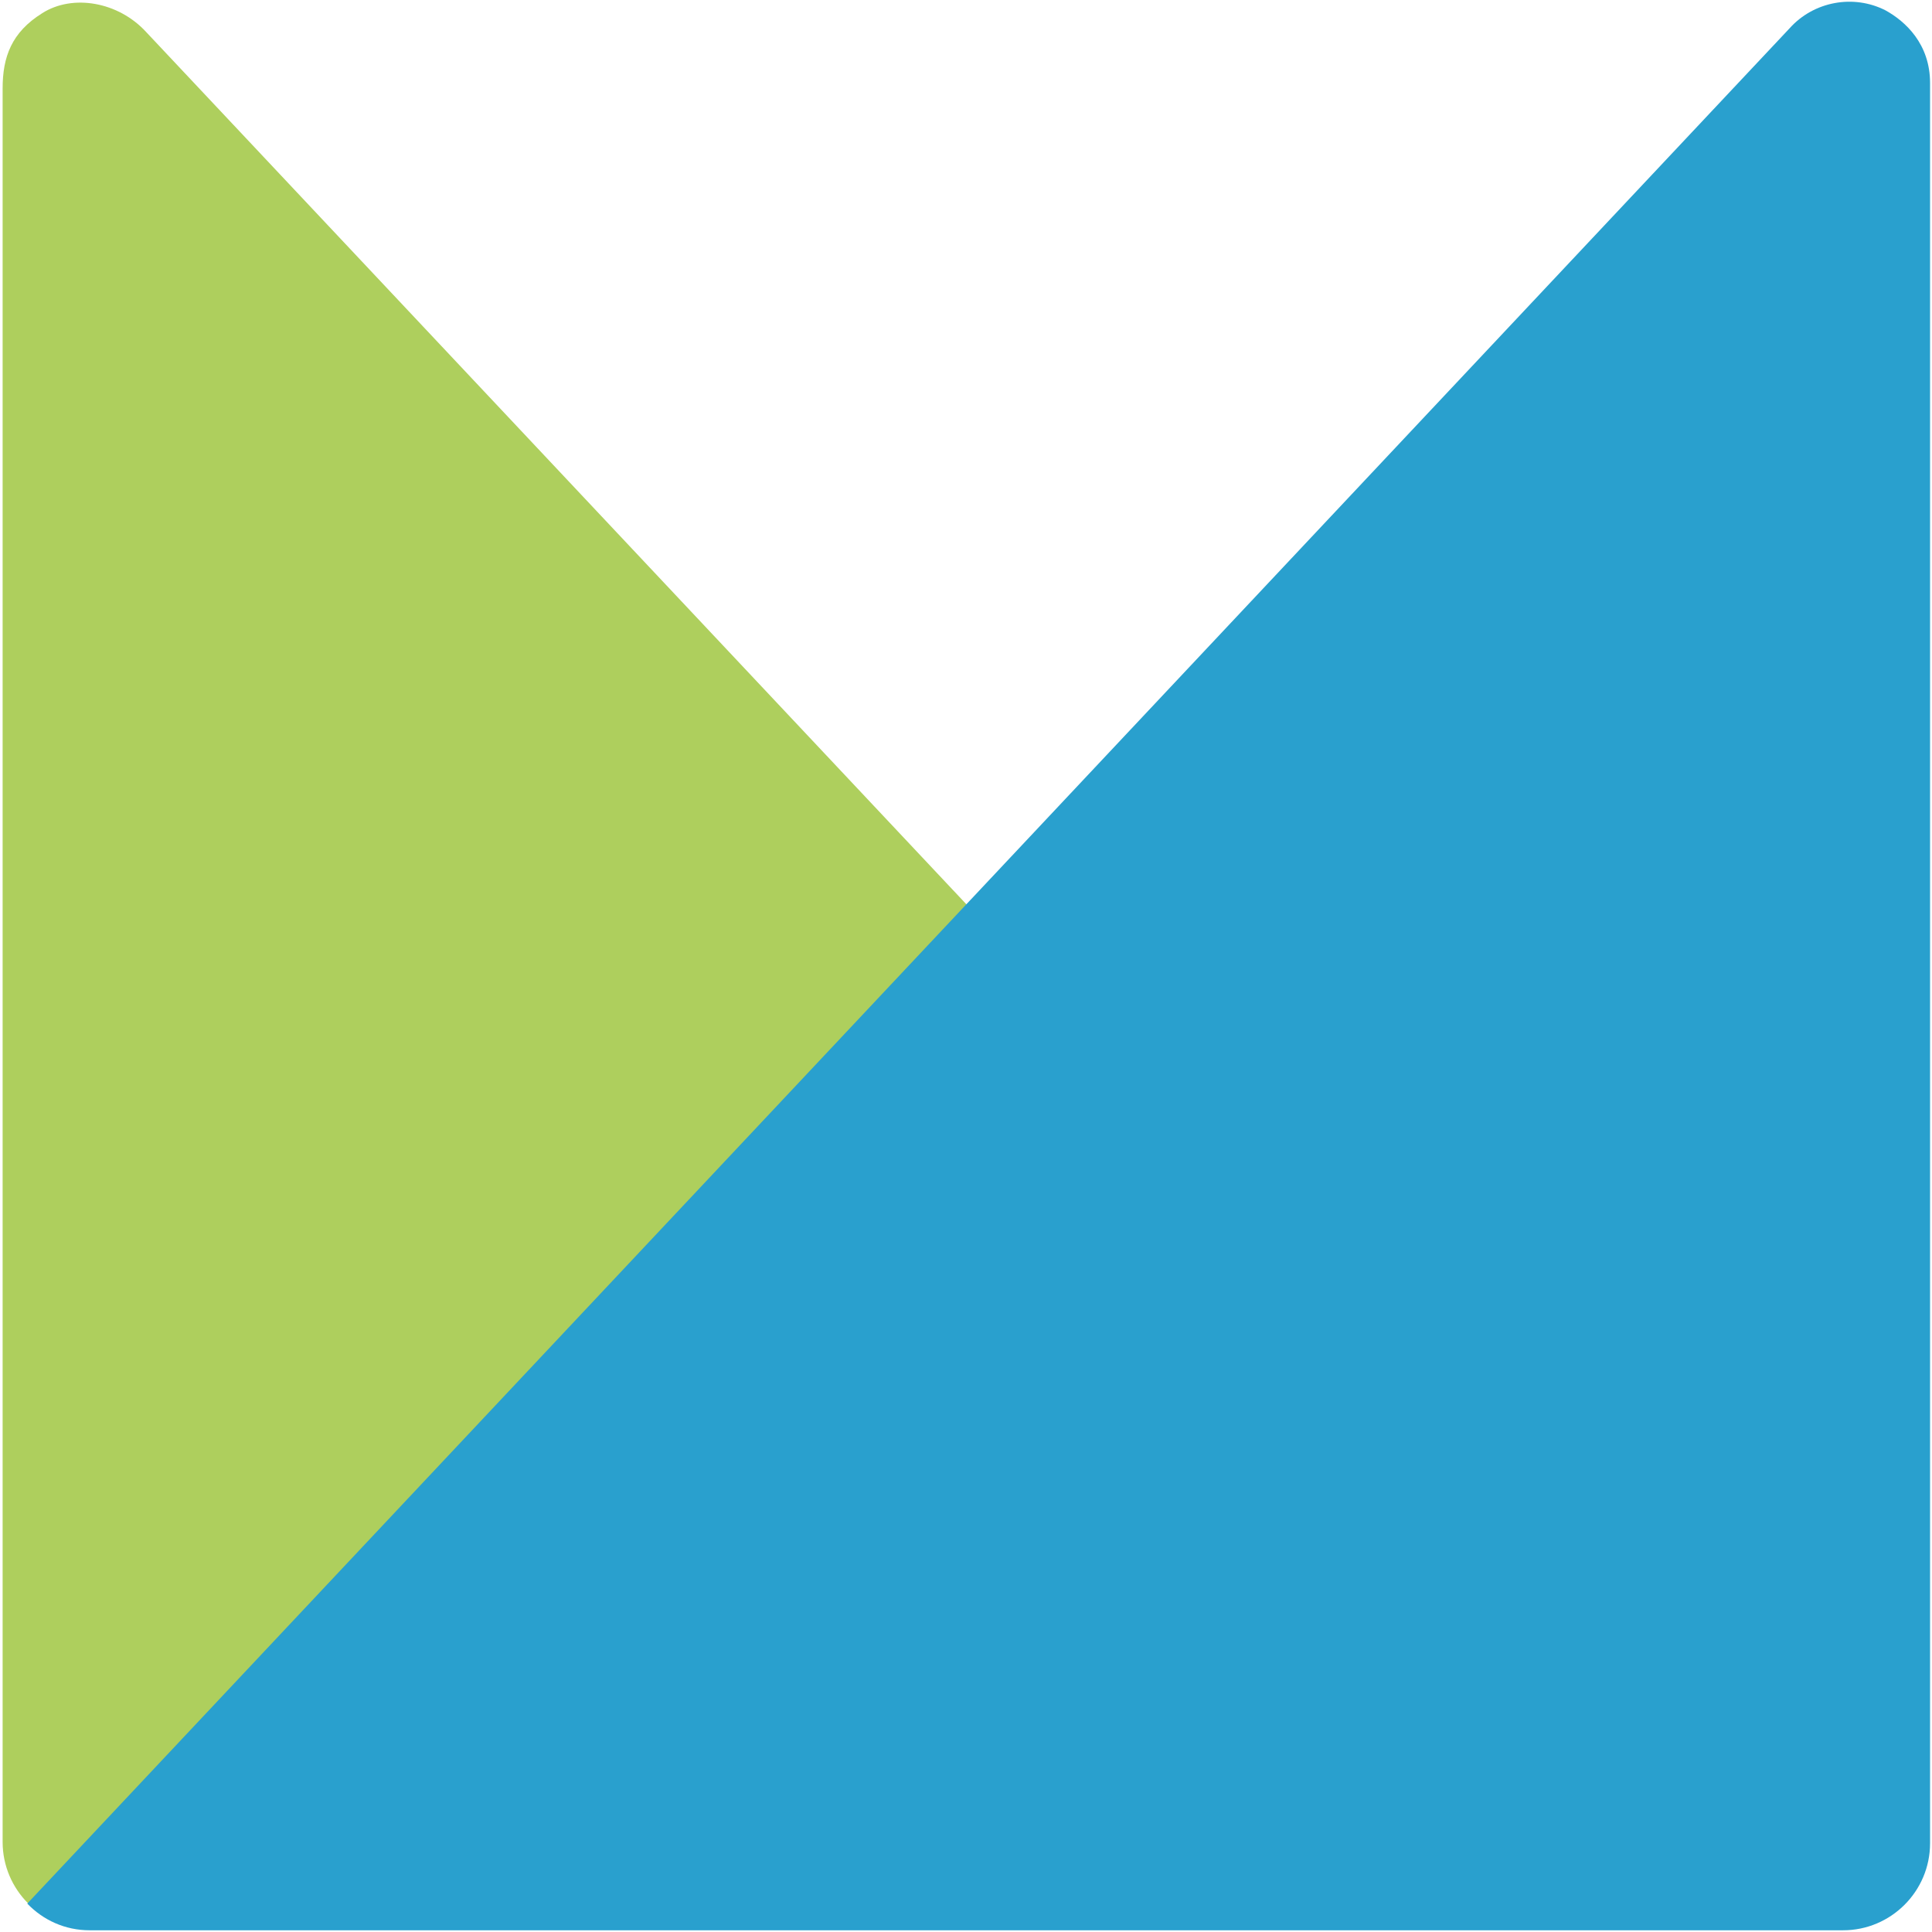 <?xml version="1.0" encoding="utf-8"?>
<!-- Generator: Adobe Illustrator 23.0.1, SVG Export Plug-In . SVG Version: 6.00 Build 0)  -->
<svg version="1.1" id="Layer_1" xmlns="http://www.w3.org/2000/svg" xmlns:xlink="http://www.w3.org/1999/xlink" x="0px" y="0px"
	 viewBox="0 0 1000 1000" style="enable-background:new 0 0 1000 1000;" xml:space="preserve">
<style type="text/css">
	.st0{fill-rule:evenodd;clip-rule:evenodd;fill:#AECF5D;}
	.st1{fill-rule:evenodd;clip-rule:evenodd;fill:#29A0CE;}
</style>
<g transform="matrix(3.544 0 0 3.544 -157.412 -74.013)">
	<path class="st0" d="M313.6,302.6c3.4,0,6.7-1.4,9.1-3.8L65.8,25.6C61.7,21.1,55,20,50.6,22.8c-4.5,2.8-5.8,6.4-5.8,11l0,256.1
		c0,7,5.7,12.7,12.7,12.7L313.6,302.6z"/>
	<path class="st1" d="M48.4,298.9c2.3,2.4,5.5,3.9,9.1,3.9h256.1c7,0,12.7-5.7,12.7-12.7V33c0-5.7-3.6-9-6.5-10.6
		c-4.7-2.4-10.5-1.3-14,2.6L48.4,298.9z"/>
</g>
</svg>

